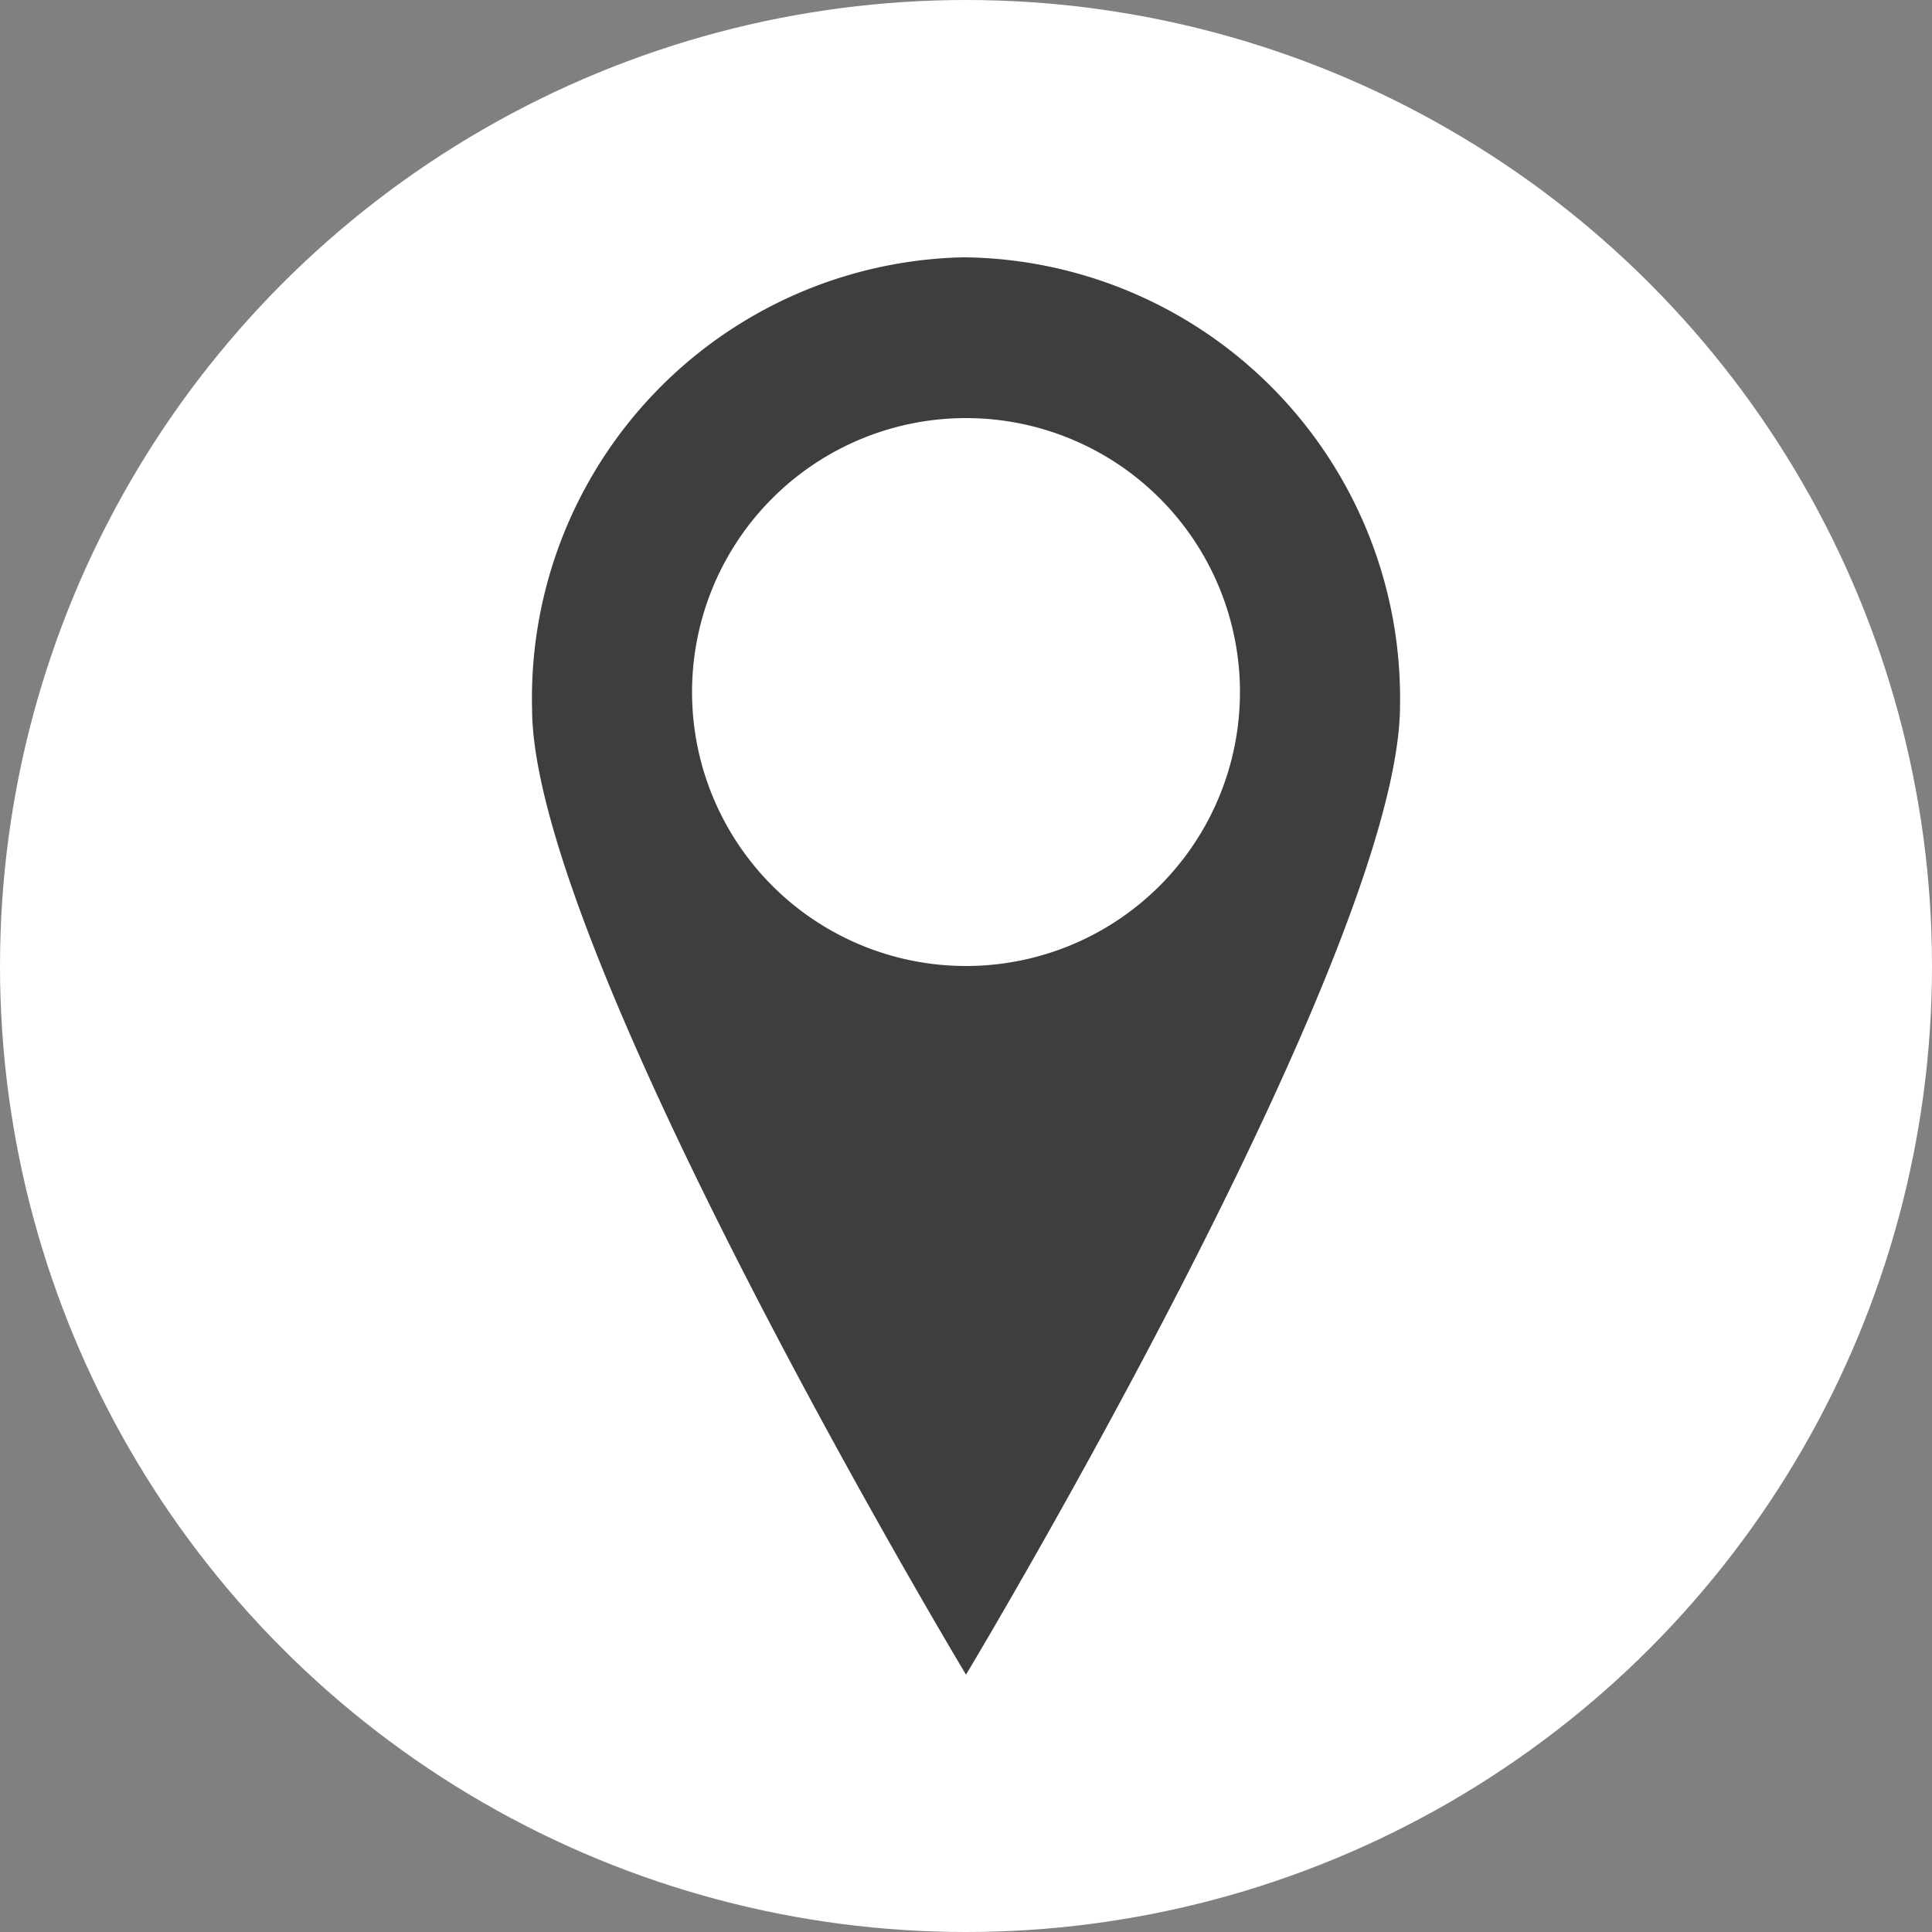 <?xml version="1.0" encoding="UTF-8"?> <svg xmlns="http://www.w3.org/2000/svg" id="Livello_1" data-name="Livello 1" viewBox="0 0 200 200"><rect x="0" y="0" width="200" height="200" fill="#808080" stroke="none"/><defs><style>.cls-1{fill:#fff;}.cls-2{fill:#3e3e3e;}</style></defs><circle id="Ellisse_19" data-name="Ellisse 19" class="cls-1" cx="100" cy="100" r="100"></circle><path class="cls-2" d="M100,26.64h-.37A45.64,45.64,0,0,0,55.08,73.36c0,25.21,44.92,100,44.92,100S144.93,98.57,144.93,73h0A45.64,45.64,0,0,0,100,26.64ZM100,100a28.36,28.36,0,1,1,28.36-28.36A28.36,28.36,0,0,1,100,100Z"></path></svg> 
